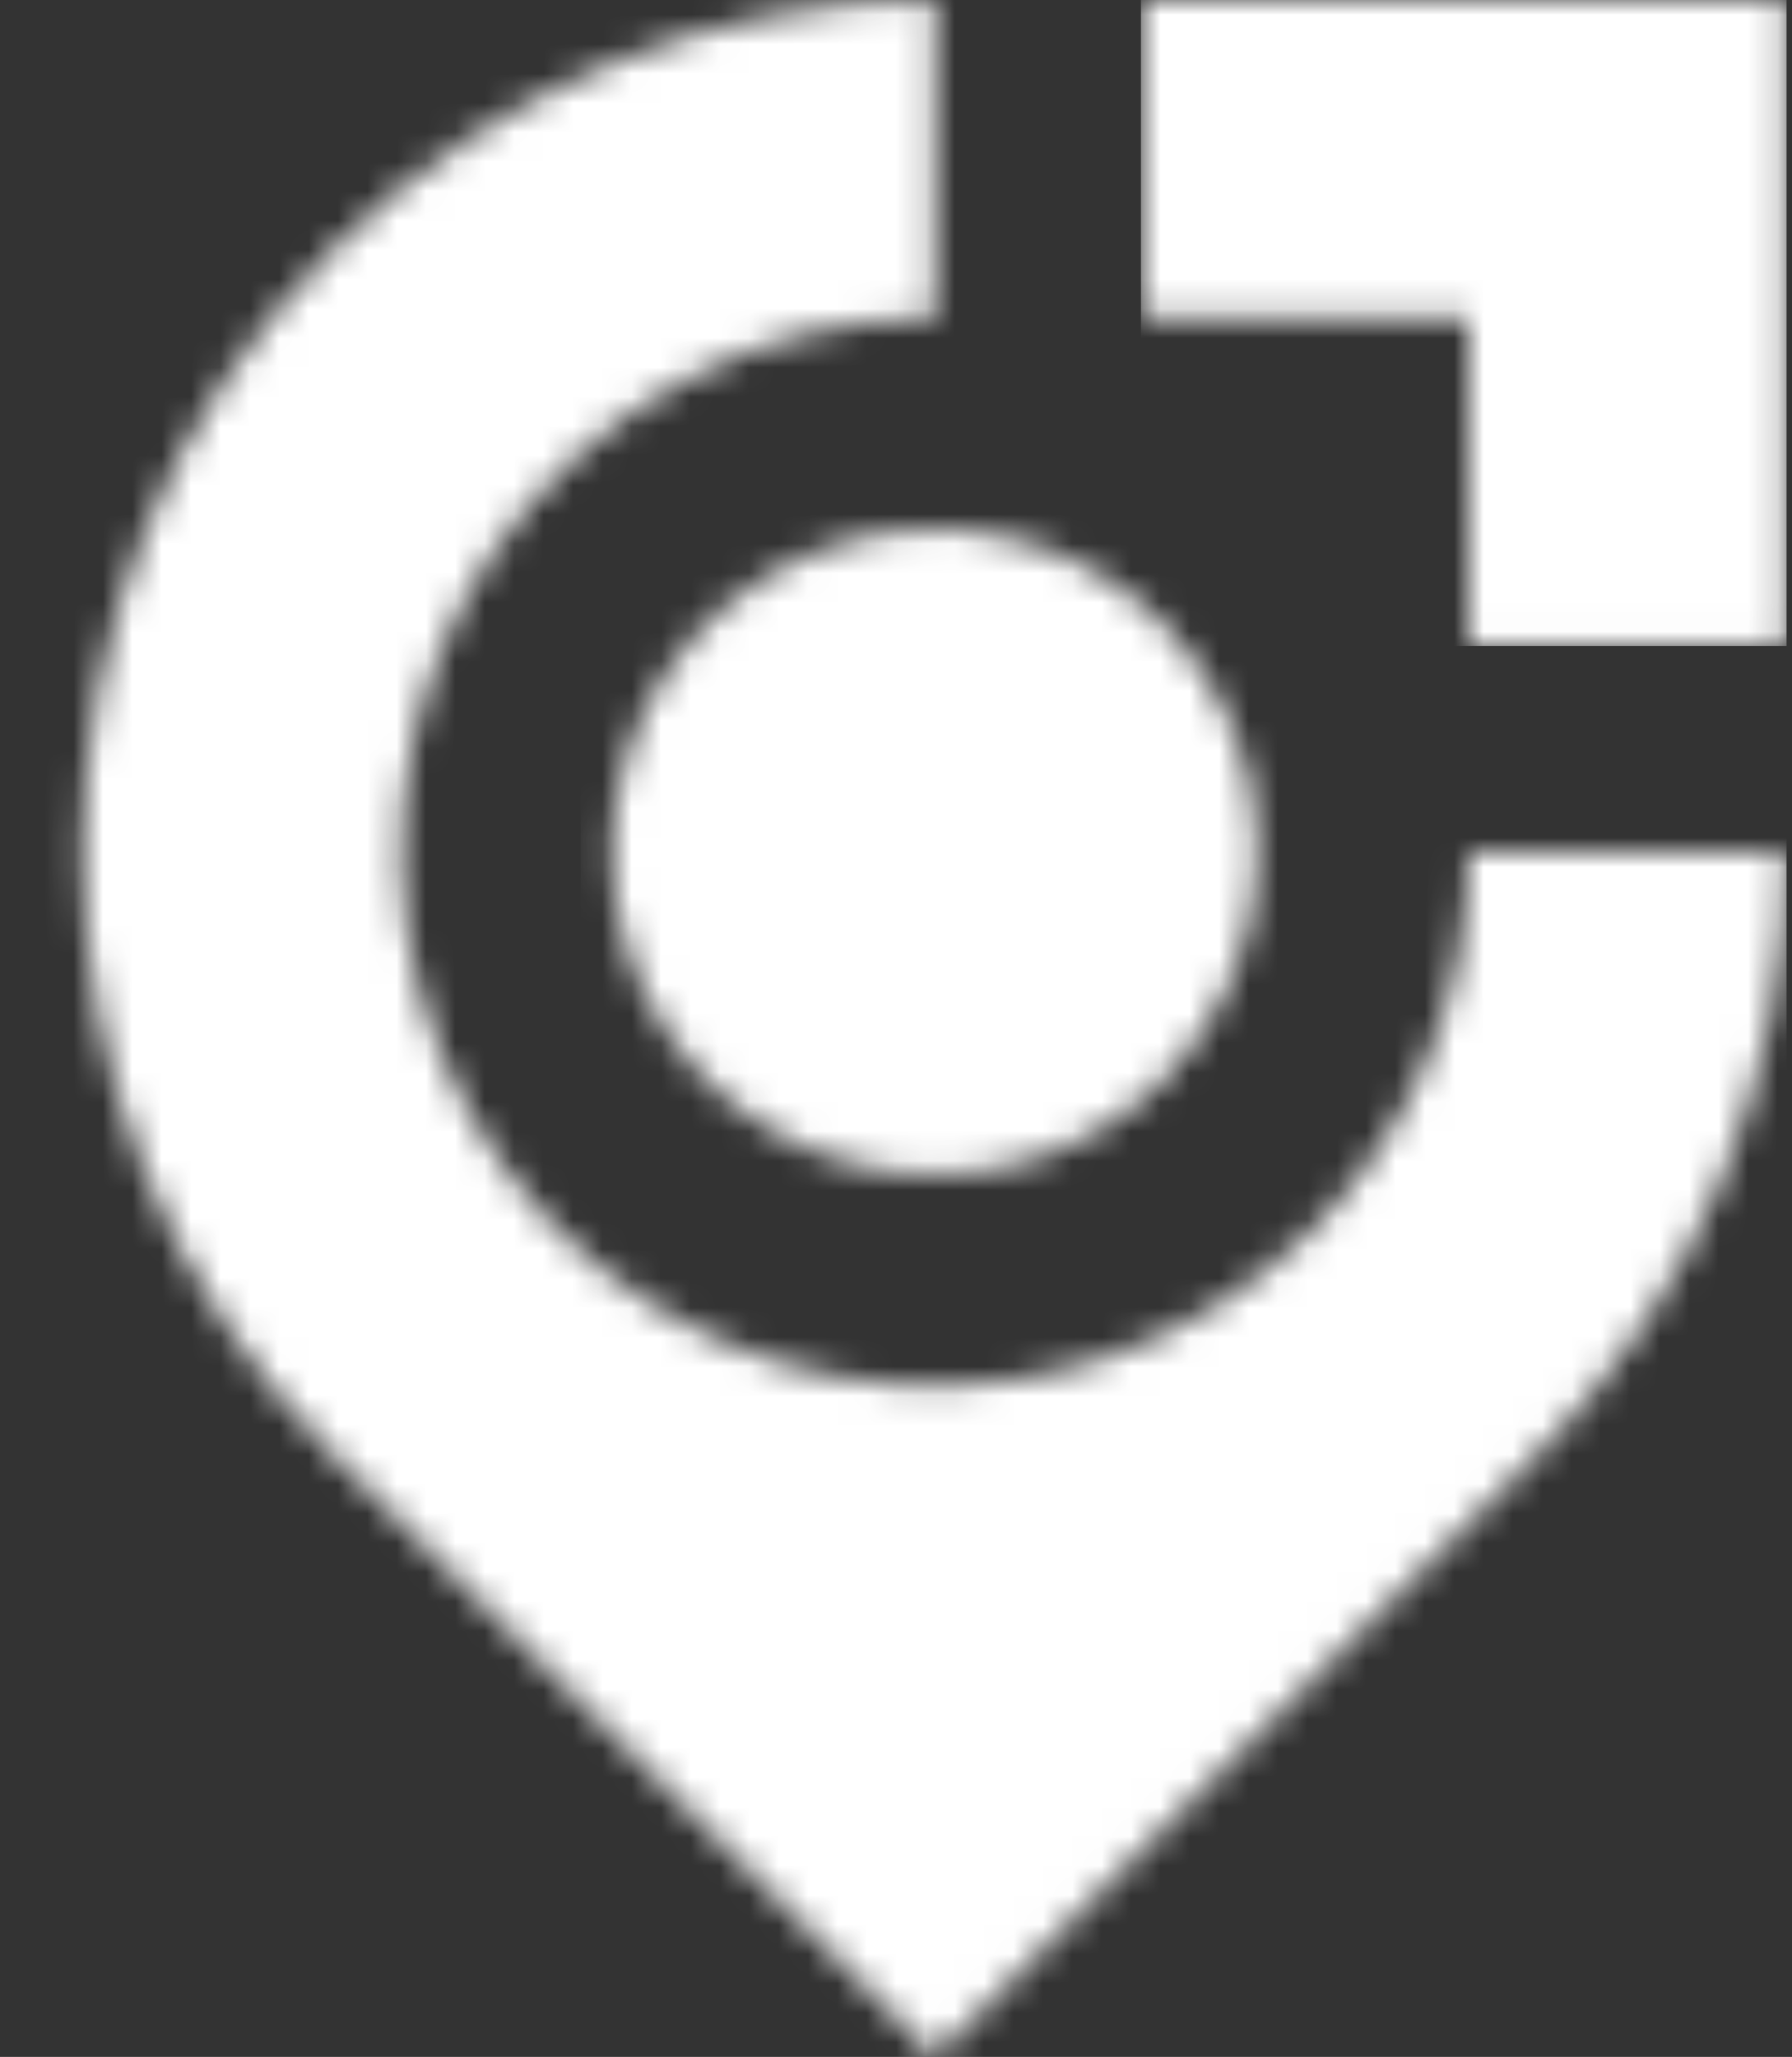 <svg width="61" height="70" viewBox="0 0 61 70" fill="none" xmlns="http://www.w3.org/2000/svg">
<rect x="0" y="0" width="61" height="70" fill="#333333" stroke="none"/>
<g clip-path="url(#clip0_53_1657)">
<mask id="mask0_53_1657" style="mask-type:luminance" maskUnits="userSpaceOnUse" x="38" y="0" width="23" height="22">
<path d="M38.836 0H60.82V21.984H49.996V10.824H38.836V0Z" fill="white"/>
</mask>
<g mask="url(#mask0_53_1657)">
<path d="M60.821 0H38.838V21.983H60.821V0Z" fill="white"/>
</g>
<mask id="mask1_53_1657" style="mask-type:luminance" maskUnits="userSpaceOnUse" x="20" y="18" width="23" height="22">
<path d="M39.595 36.765C38.058 38.301 36.1 39.348 33.969 39.772C31.837 40.196 29.628 39.978 27.621 39.146C25.613 38.315 23.897 36.907 22.69 35.1C21.482 33.293 20.838 31.168 20.838 28.995C20.838 26.822 21.482 24.698 22.69 22.891C23.897 21.084 25.613 19.676 27.621 18.844C29.628 18.013 31.837 17.795 33.969 18.219C36.1 18.643 38.058 19.689 39.595 21.226C40.615 22.246 41.424 23.457 41.977 24.791C42.529 26.124 42.813 27.552 42.813 28.995C42.813 30.438 42.529 31.867 41.977 33.2C41.424 34.533 40.615 35.744 39.595 36.765Z" fill="white"/>
</mask>
<g mask="url(#mask1_53_1657)">
<path d="M43.887 16.935H19.766V41.056H43.887V16.935Z" fill="white"/>
</g>
<mask id="mask2_53_1657" style="mask-type:luminance" maskUnits="userSpaceOnUse" x="2" y="0" width="59" height="70">
<path d="M44.675 41.844C42.562 43.957 39.96 45.516 37.101 46.383C34.242 47.25 31.213 47.399 28.282 46.816C25.352 46.234 22.61 44.937 20.3 43.042C17.991 41.147 16.184 38.711 15.04 35.95C13.896 33.19 13.451 30.19 13.743 27.217C14.036 24.243 15.057 21.388 16.716 18.903C18.376 16.418 20.622 14.381 23.257 12.972C25.892 11.563 28.833 10.825 31.821 10.824V2.49706e-05C28.013 -0.005 24.241 0.743 20.722 2.2C17.203 3.658 14.008 5.796 11.318 8.493C-0.004 19.816 -0.004 38.174 11.318 49.498L31.821 70L52.323 49.498C55.02 46.808 57.158 43.612 58.616 40.094C60.073 36.575 60.821 32.803 60.816 28.995H49.996C50.002 31.383 49.534 33.748 48.621 35.954C47.707 38.16 46.365 40.163 44.673 41.848" fill="white"/>
</mask>
<g mask="url(#mask2_53_1657)">
<path d="M60.82 0H0V70H60.82V0Z" fill="white"/>
</g>
</g>
<defs>
<clipPath id="clip0_53_1657">
<rect width="60.82" height="70" fill="white"/>
</clipPath>
</defs>
</svg>
